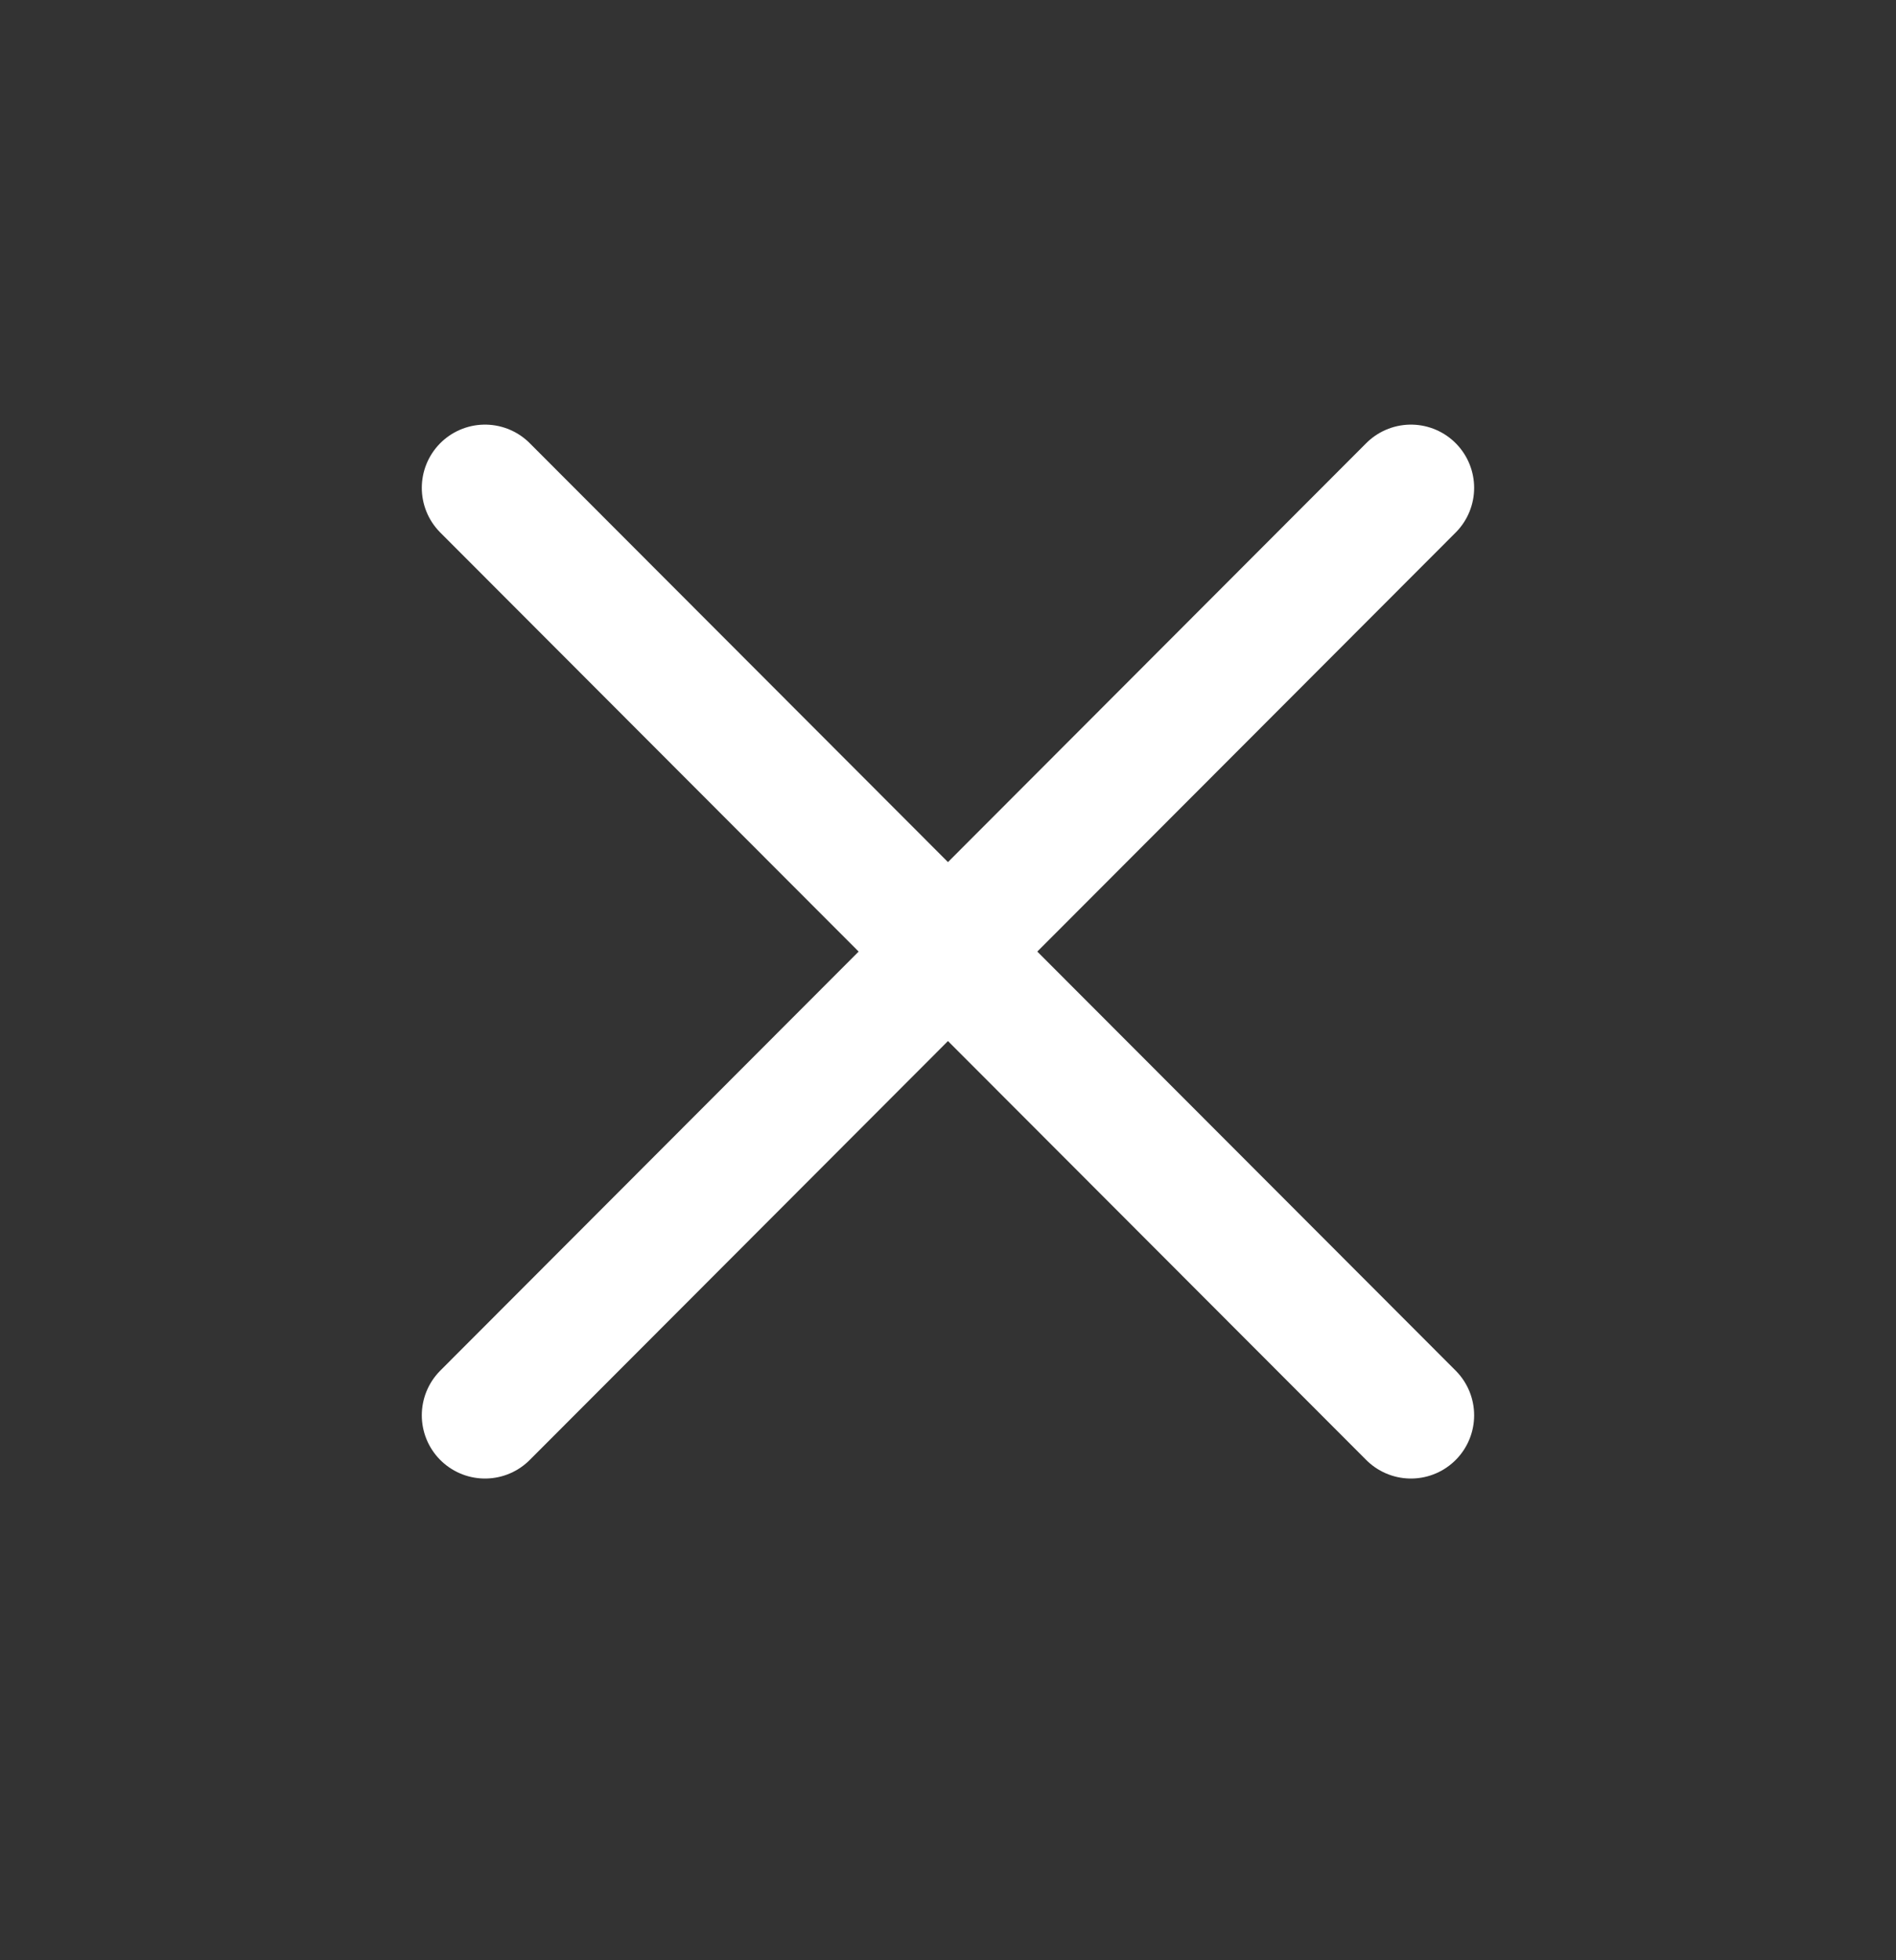 <svg width="30" height="31" viewBox="0 0 30 31" fill="none" xmlns="http://www.w3.org/2000/svg">
<rect x="0" y="0" width="30" height="31" fill="#333333" stroke="none"/>
<path d="M22.325 7.715L7.674 22.382" stroke="#fff" stroke-width="2" stroke-linecap="round" stroke-linejoin="round"/>
<path d="M22.325 22.382L7.674 7.715" stroke="#fff" stroke-width="2" stroke-linecap="round" stroke-linejoin="round"/>
</svg>
